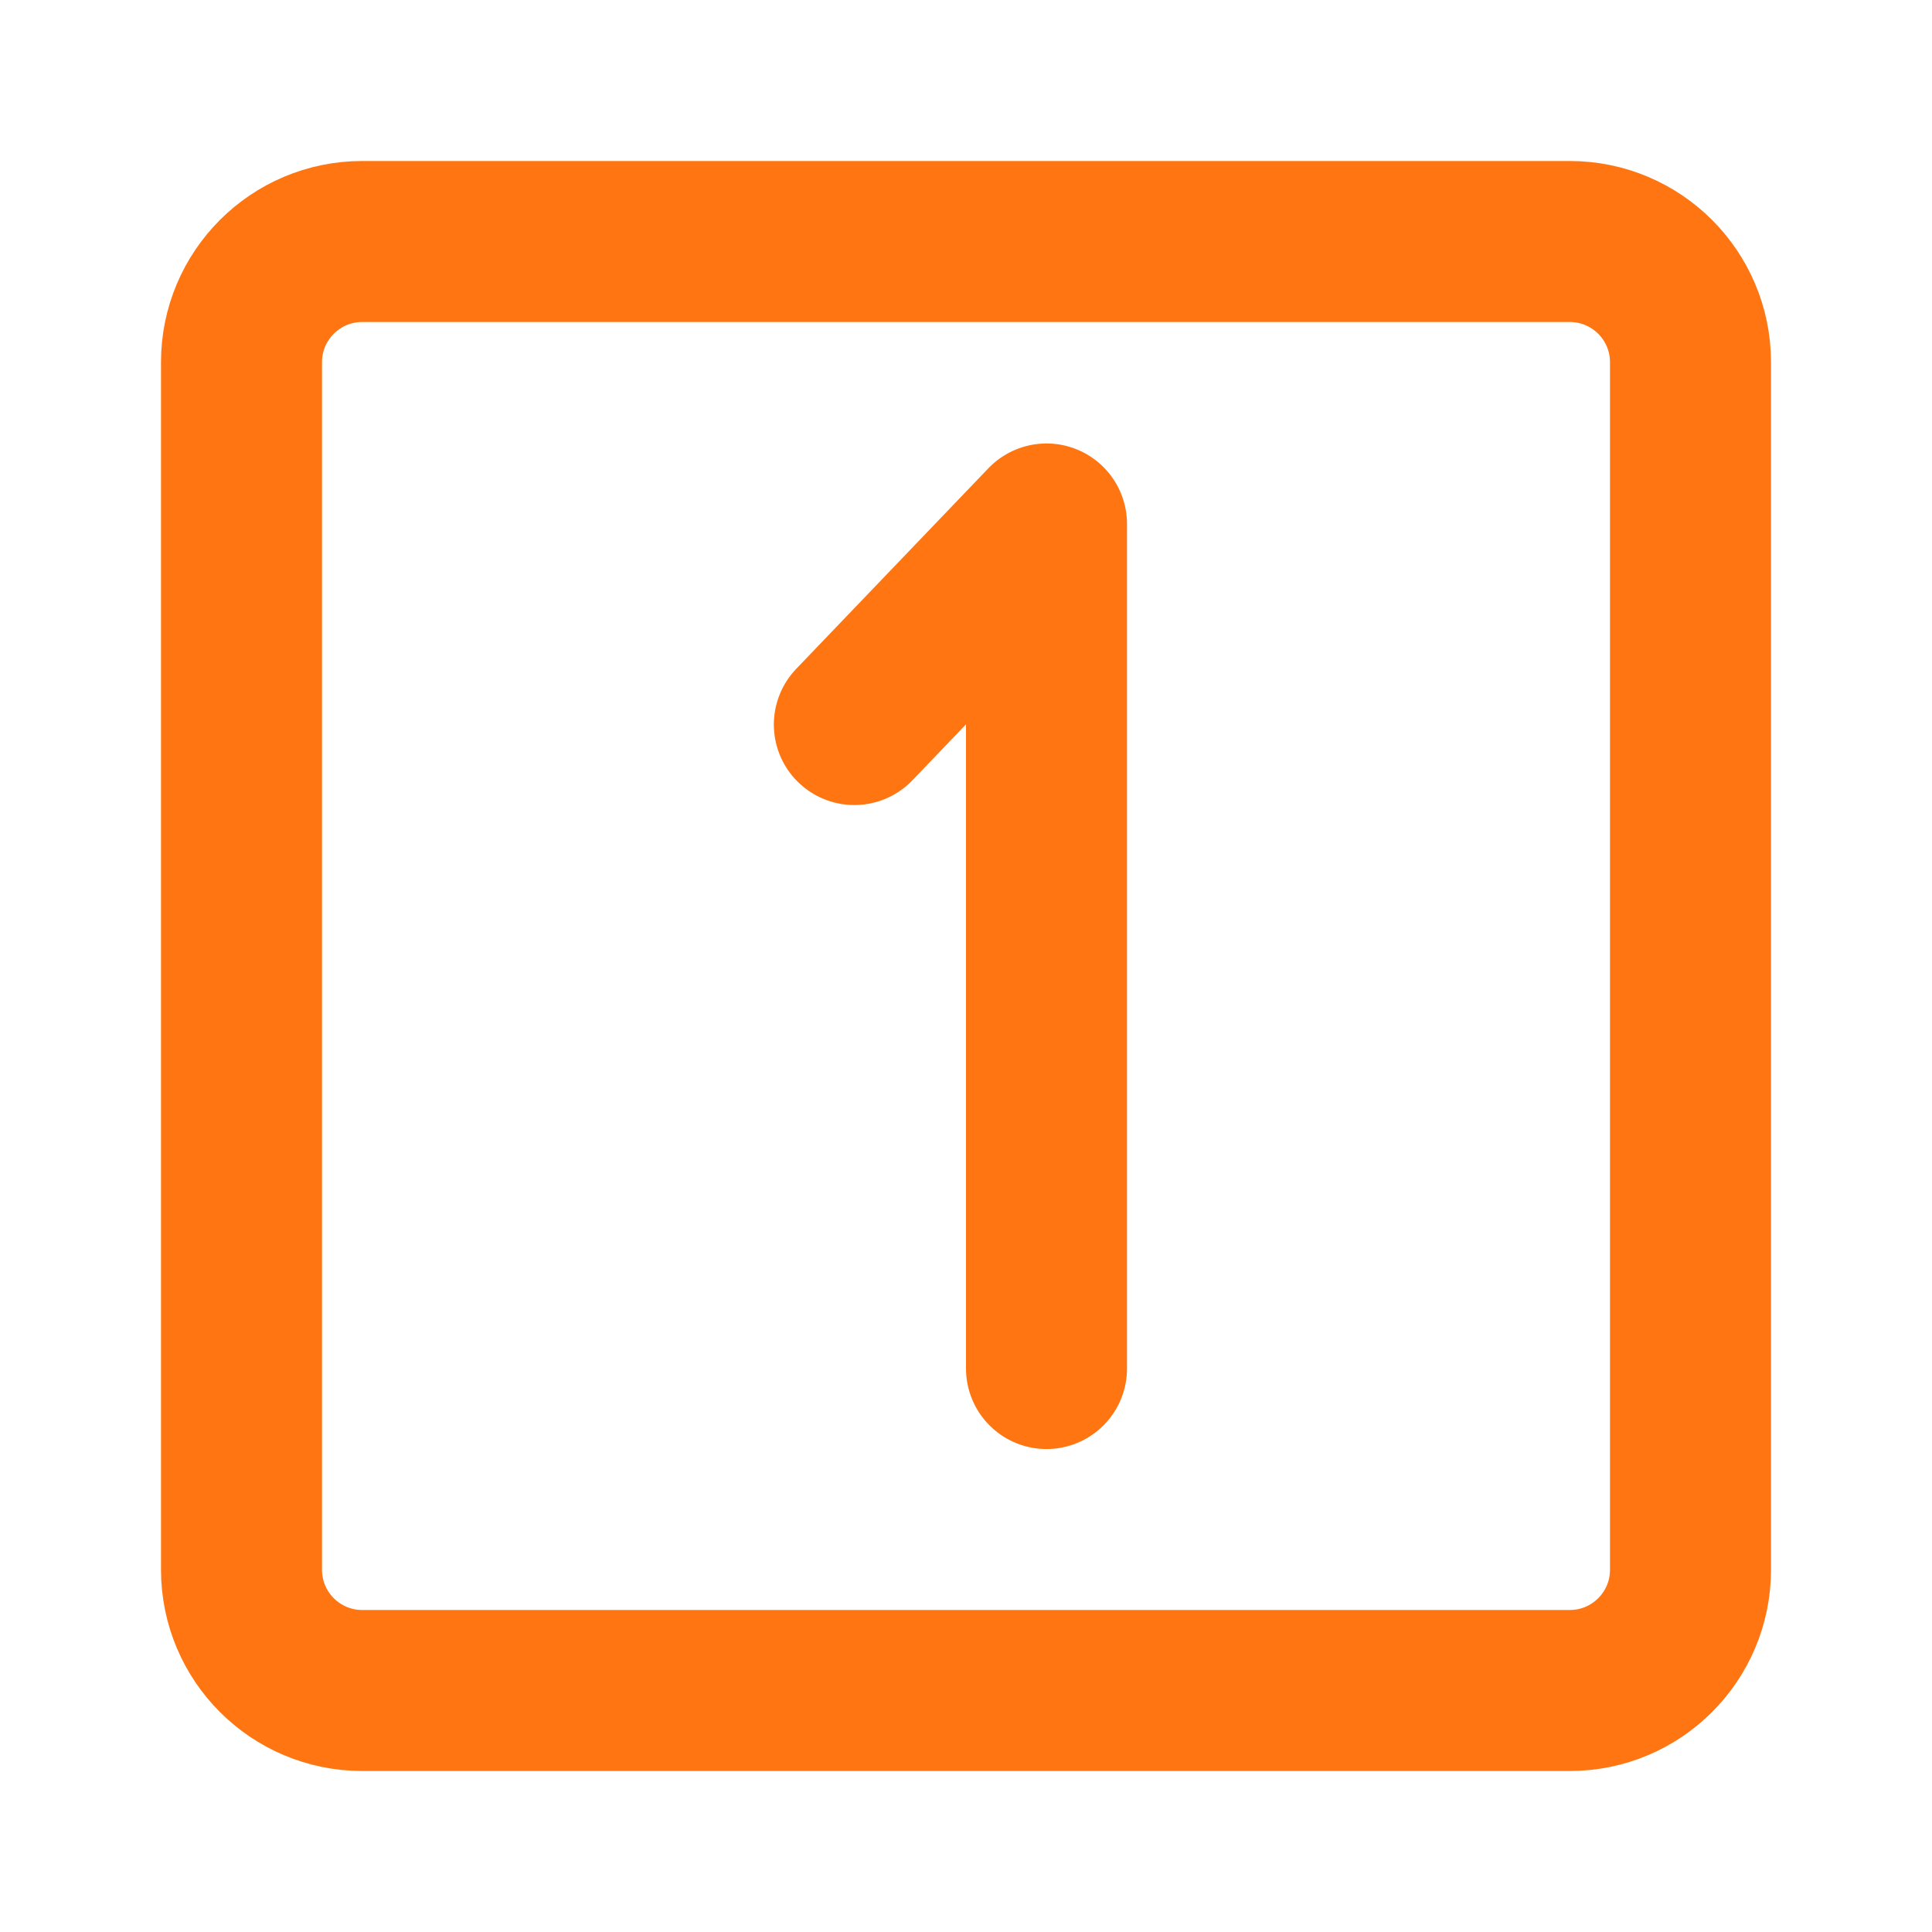 <?xml version="1.0" encoding="UTF-8"?> <svg xmlns="http://www.w3.org/2000/svg" width="48" height="48" viewBox="0 0 48 48" fill="none"><path d="M39 6H9C7.343 6 6 7.343 6 9V39C6 40.657 7.343 42 9 42H39C40.657 42 42 40.657 42 39V9C42 7.343 40.657 6 39 6Z" stroke="#FF7512" stroke-width="4" stroke-linecap="round" stroke-linejoin="round"></path><path d="M21.226 18.001L26 13.018V34.001" stroke="#FF7512" stroke-width="4" stroke-linecap="round" stroke-linejoin="round"></path></svg> 